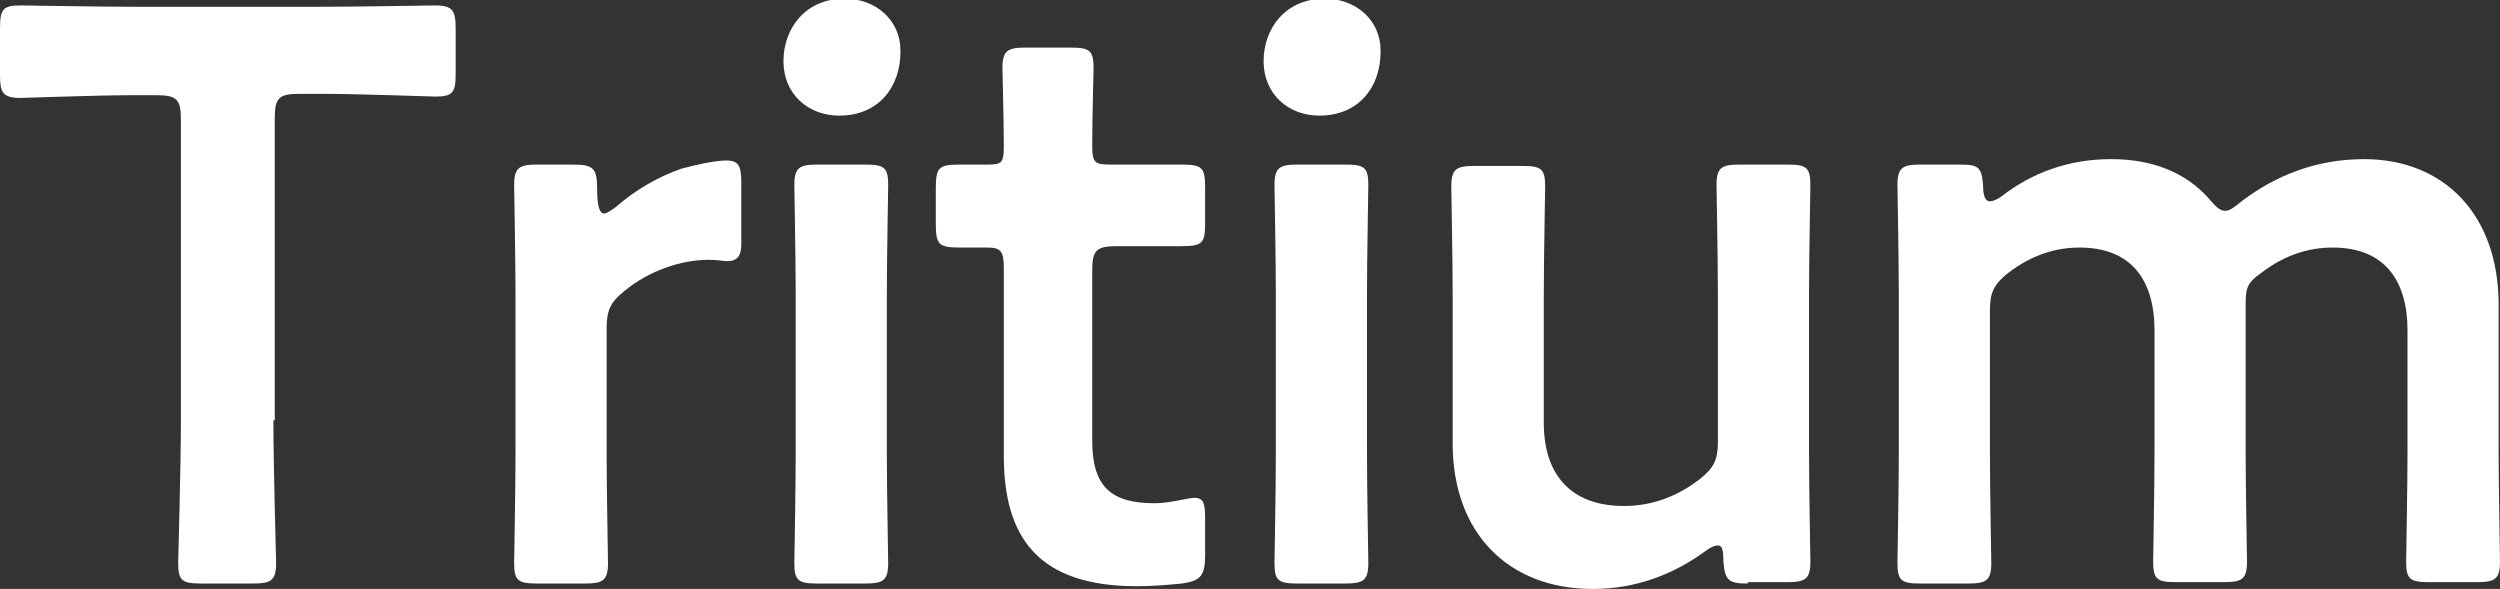 <?xml version="1.0" encoding="UTF-8"?><svg id="_レイヤー_2" xmlns="http://www.w3.org/2000/svg" width="18.38" height="4.33" viewBox="0 0 18.38 4.33"><rect x="0" y="0" width="18.38" height="4.33" fill="#333333" stroke="none"/><defs><style>.cls-1{fill:#fff;}</style></defs><g id="_レイヤー_1-2"><g id="category_c"><path class="cls-1" d="m2.01,3.09c0,.35.02,1.01.02,1.05,0,.13-.04.15-.17.15h-.38c-.14,0-.17-.02-.17-.15,0-.04.02-.7.02-1.05V.88c0-.15-.03-.18-.18-.18h-.19c-.25,0-.77.02-.81.02-.13,0-.15-.04-.15-.17V.21C0,.07.02.04.15.04c.04,0,.59.01.87.01h1.31c.28,0,.83-.01.87-.01.13,0,.15.04.15.17v.33c0,.14-.02.17-.15.17-.04,0-.56-.02-.81-.02h-.19c-.15,0-.18.03-.18.18v2.22Z"/><path class="cls-1" d="m4.46,3.33c0,.27.01.77.01.81,0,.13-.04.15-.17.15h-.35c-.14,0-.17-.02-.17-.15,0-.04.01-.54.01-.81v-1.16c0-.27-.01-.77-.01-.81,0-.13.04-.15.17-.15h.25c.16,0,.19.02.19.18,0,.13.02.18.05.18.02,0,.05-.02.09-.05.15-.13.31-.22.48-.28.11-.03.25-.06.33-.06.09,0,.11.04.11.16v.46c0,.09-.04.12-.1.12-.03,0-.08-.01-.14-.01-.2,0-.44.08-.62.23-.1.08-.13.14-.13.27v.92Z"/><path class="cls-1" d="m6.62.38c0,.26-.16.47-.45.47-.23,0-.41-.16-.41-.4s.16-.46.45-.46c.23,0,.41.16.41.38Zm-.61,3.91c-.14,0-.17-.02-.17-.15,0-.04.01-.54.01-.81v-1.16c0-.27-.01-.77-.01-.81,0-.13.04-.15.17-.15h.35c.14,0,.17.02.17.15,0,.04-.01.54-.01.81v1.16c0,.27.01.77.01.81,0,.13-.04.15-.17.15h-.35Z"/><path class="cls-1" d="m8.86,4.08c0,.15-.03.19-.17.21-.1.01-.22.02-.33.02-.73,0-.98-.36-.98-.96v-1.38c0-.12-.02-.15-.12-.15-.07,0-.17,0-.2,0-.16,0-.18-.02-.18-.18v-.25c0-.16.02-.18.18-.18.05,0,.14,0,.21,0,.1,0,.11-.02.11-.14,0-.19-.01-.53-.01-.57,0-.13.04-.15.17-.15h.33c.14,0,.17.02.17.15,0,.04-.01.36-.01.57,0,.13.02.14.14.14h.16c.11,0,.29,0,.35,0,.16,0,.18.02.18.17v.26c0,.15-.02.17-.18.17-.05,0-.25,0-.35,0h-.12c-.15,0-.18.03-.18.18v1.25c0,.34.14.46.46.46.11,0,.25-.04.29-.04.07,0,.08.04.08.16v.25Z"/><path class="cls-1" d="m10.15.38c0,.26-.16.47-.45.47-.23,0-.41-.16-.41-.4s.16-.46.45-.46c.23,0,.41.16.41.38Zm-.61,3.91c-.14,0-.17-.02-.17-.15,0-.04.01-.54.01-.81v-1.16c0-.27-.01-.77-.01-.81,0-.13.04-.15.17-.15h.35c.14,0,.17.02.17.15,0,.04-.01.54-.01.81v1.16c0,.27.01.77.01.81,0,.13-.04.15-.17.15h-.35Z"/><path class="cls-1" d="m12.85,4.29c-.14,0-.17-.02-.18-.17,0-.08-.01-.11-.04-.11-.02,0-.05.01-.09.04-.23.17-.51.28-.83.28-.62,0-1.03-.41-1.03-1.07v-1.09c0-.26-.01-.76-.01-.8,0-.13.04-.15.17-.15h.35c.14,0,.17.02.17.15,0,.04-.01.54-.01.8v.94c0,.37.19.61.59.61.19,0,.38-.06.56-.2.1-.08.13-.14.13-.27v-1.09c0-.26-.01-.76-.01-.8,0-.13.04-.15.17-.15h.35c.14,0,.17.02.17.15,0,.04-.01.54-.01.8v1.16c0,.27.01.77.01.81,0,.13-.04.15-.17.15h-.29Z"/><path class="cls-1" d="m14.63,3.33c0,.27.01.77.01.81,0,.13-.04.15-.17.15h-.35c-.14,0-.17-.02-.17-.15,0-.04.01-.54.01-.81v-1.16c0-.27-.01-.77-.01-.81,0-.13.04-.15.17-.15h.29c.14,0,.16.02.17.16,0,.08.02.11.05.11.02,0,.05-.01.09-.04.22-.17.49-.27.8-.27s.55.1.72.29c.05.06.08.09.12.09.03,0,.06-.02.12-.07.25-.19.55-.31.9-.31.59,0,.99.41.99,1.07v1.08c0,.27.01.77.01.81,0,.13-.04.15-.17.15h-.35c-.14,0-.17-.02-.17-.15,0-.04.01-.54.01-.81v-.89c0-.37-.17-.61-.55-.61-.17,0-.35.05-.53.19-.1.07-.11.11-.11.23v1.08c0,.27.01.77.01.81,0,.13-.04.15-.17.15h-.35c-.14,0-.17-.02-.17-.15,0-.04.01-.54.01-.81v-.89c0-.37-.17-.61-.55-.61-.17,0-.35.05-.53.19-.1.08-.13.14-.13.27v1.05Z"/></g></g></svg>